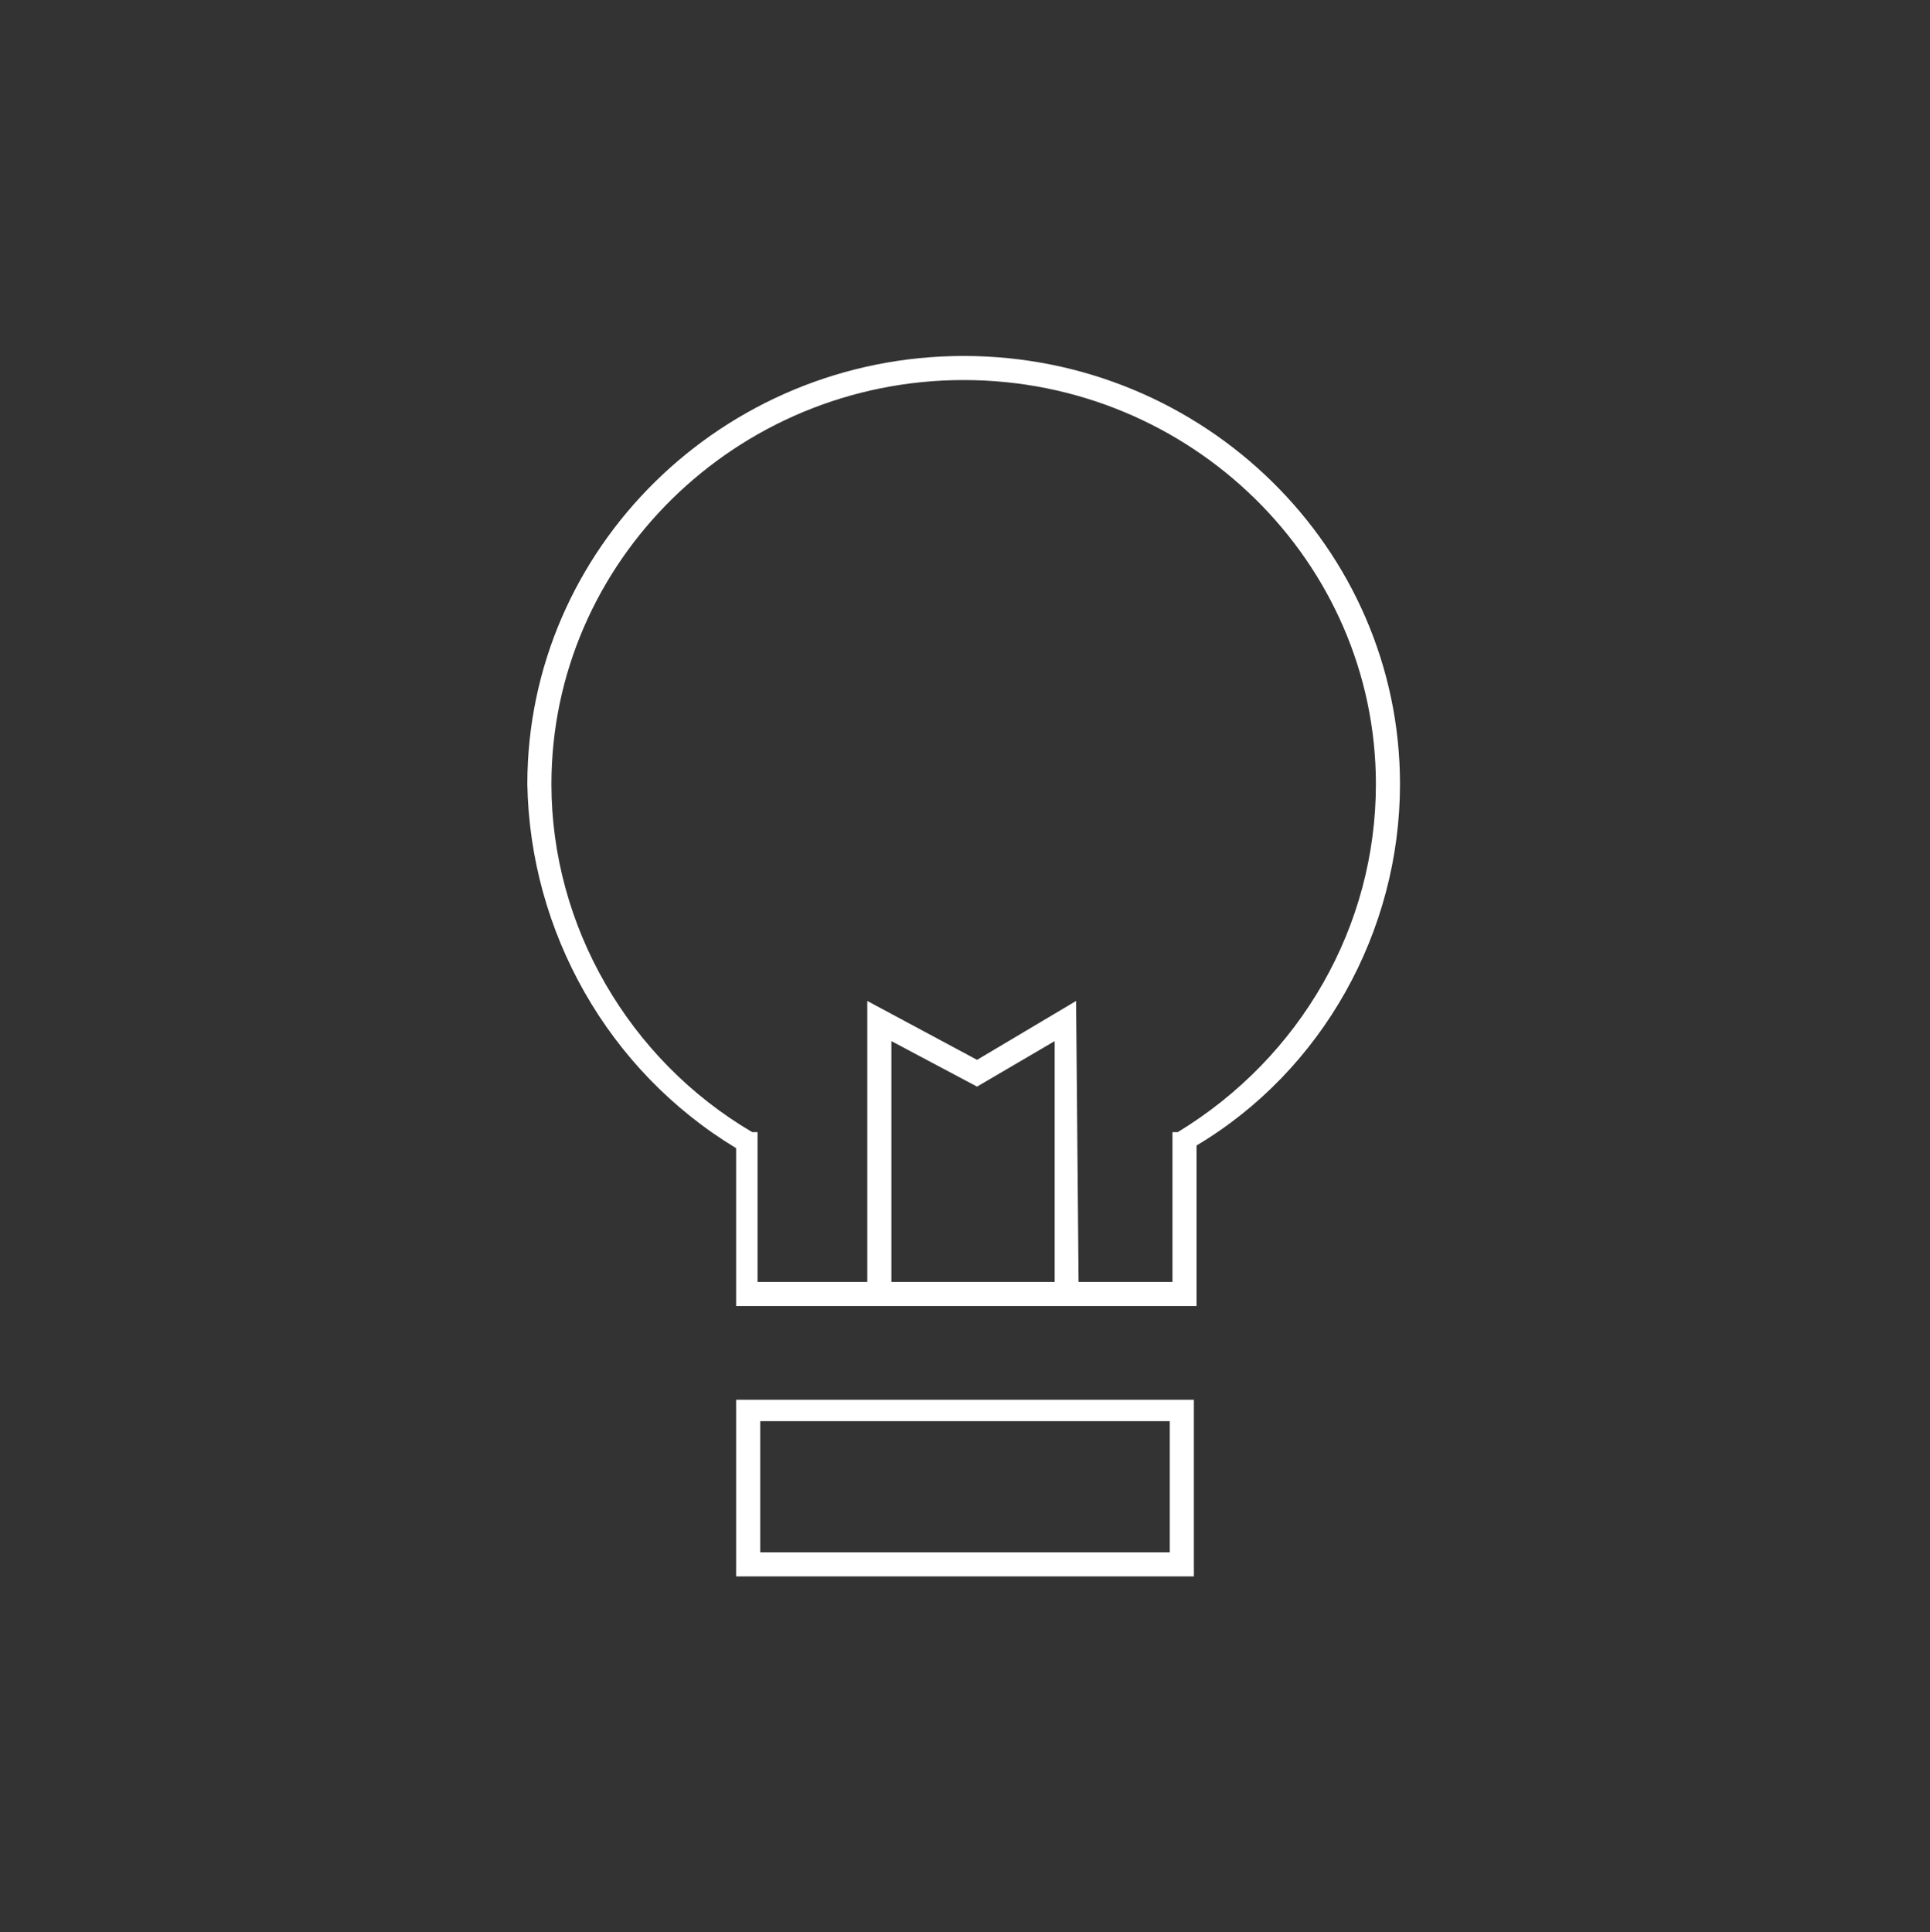<?xml version="1.0" encoding="UTF-8"?>
<svg id="Ebene_1" xmlns="http://www.w3.org/2000/svg" xmlns:xlink="http://www.w3.org/1999/xlink" version="1.1" viewBox="0 0 72.1 72.2">
  <rect x="0" y="0" width="72.1" height="72.2" fill="#333333" stroke="none"/>
  <!-- Generator: Adobe Illustrator 29.4.0, SVG Export Plug-In . SVG Version: 2.1.0 Build 152)  -->
  <defs>
    <style>
      .st0 {
        fill: none;
      }

      .st1 {
        fill: #fff;
      }

      .st2 {
        clip-path: url(#clippath);
      }
    </style>
    <clipPath id="clippath">
      <rect class="st0" x="19.7" y="13.2" width="32.8" height="45.8"/>
    </clipPath>
  </defs>
  <g id="Gruppe_613">
    <g class="st2">
      <g id="Gruppe_612">
        <g id="Rechteck_756">
          <path class="st1" d="M44.6,58.9h-17.1v-6.6h17.1v6.6ZM28.4,58h15.3v-4.9h-15.3v4.9Z"/>
        </g>
        <g id="Pfad_278">
          <path class="st1" d="M44.7,48.8h-17.2v-5.9c-4.8-2.9-7.7-8.1-7.8-13.6,0-8.8,7.3-16,16.3-16s16.3,7.2,16.3,16h0c0,5.5-2.9,10.7-7.6,13.5v6ZM28.4,47.9h15.4v-5.6h.2c4.6-2.8,7.4-7.7,7.4-13,0-8.3-6.9-15.1-15.4-15.1s-15.4,6.8-15.4,15.1c0,5.3,2.9,10.3,7.5,13h.2v5.6Z"/>
        </g>
        <g id="Pfad_279">
          <polygon class="st1" points="39.4 48.7 39.4 38.9 36.5 40.6 33.3 38.9 33.3 48.7 32.4 48.7 32.4 37.4 36.5 39.6 40.2 37.4 40.3 48.7 39.4 48.7"/>
        </g>
      </g>
    </g>
  </g>
</svg>